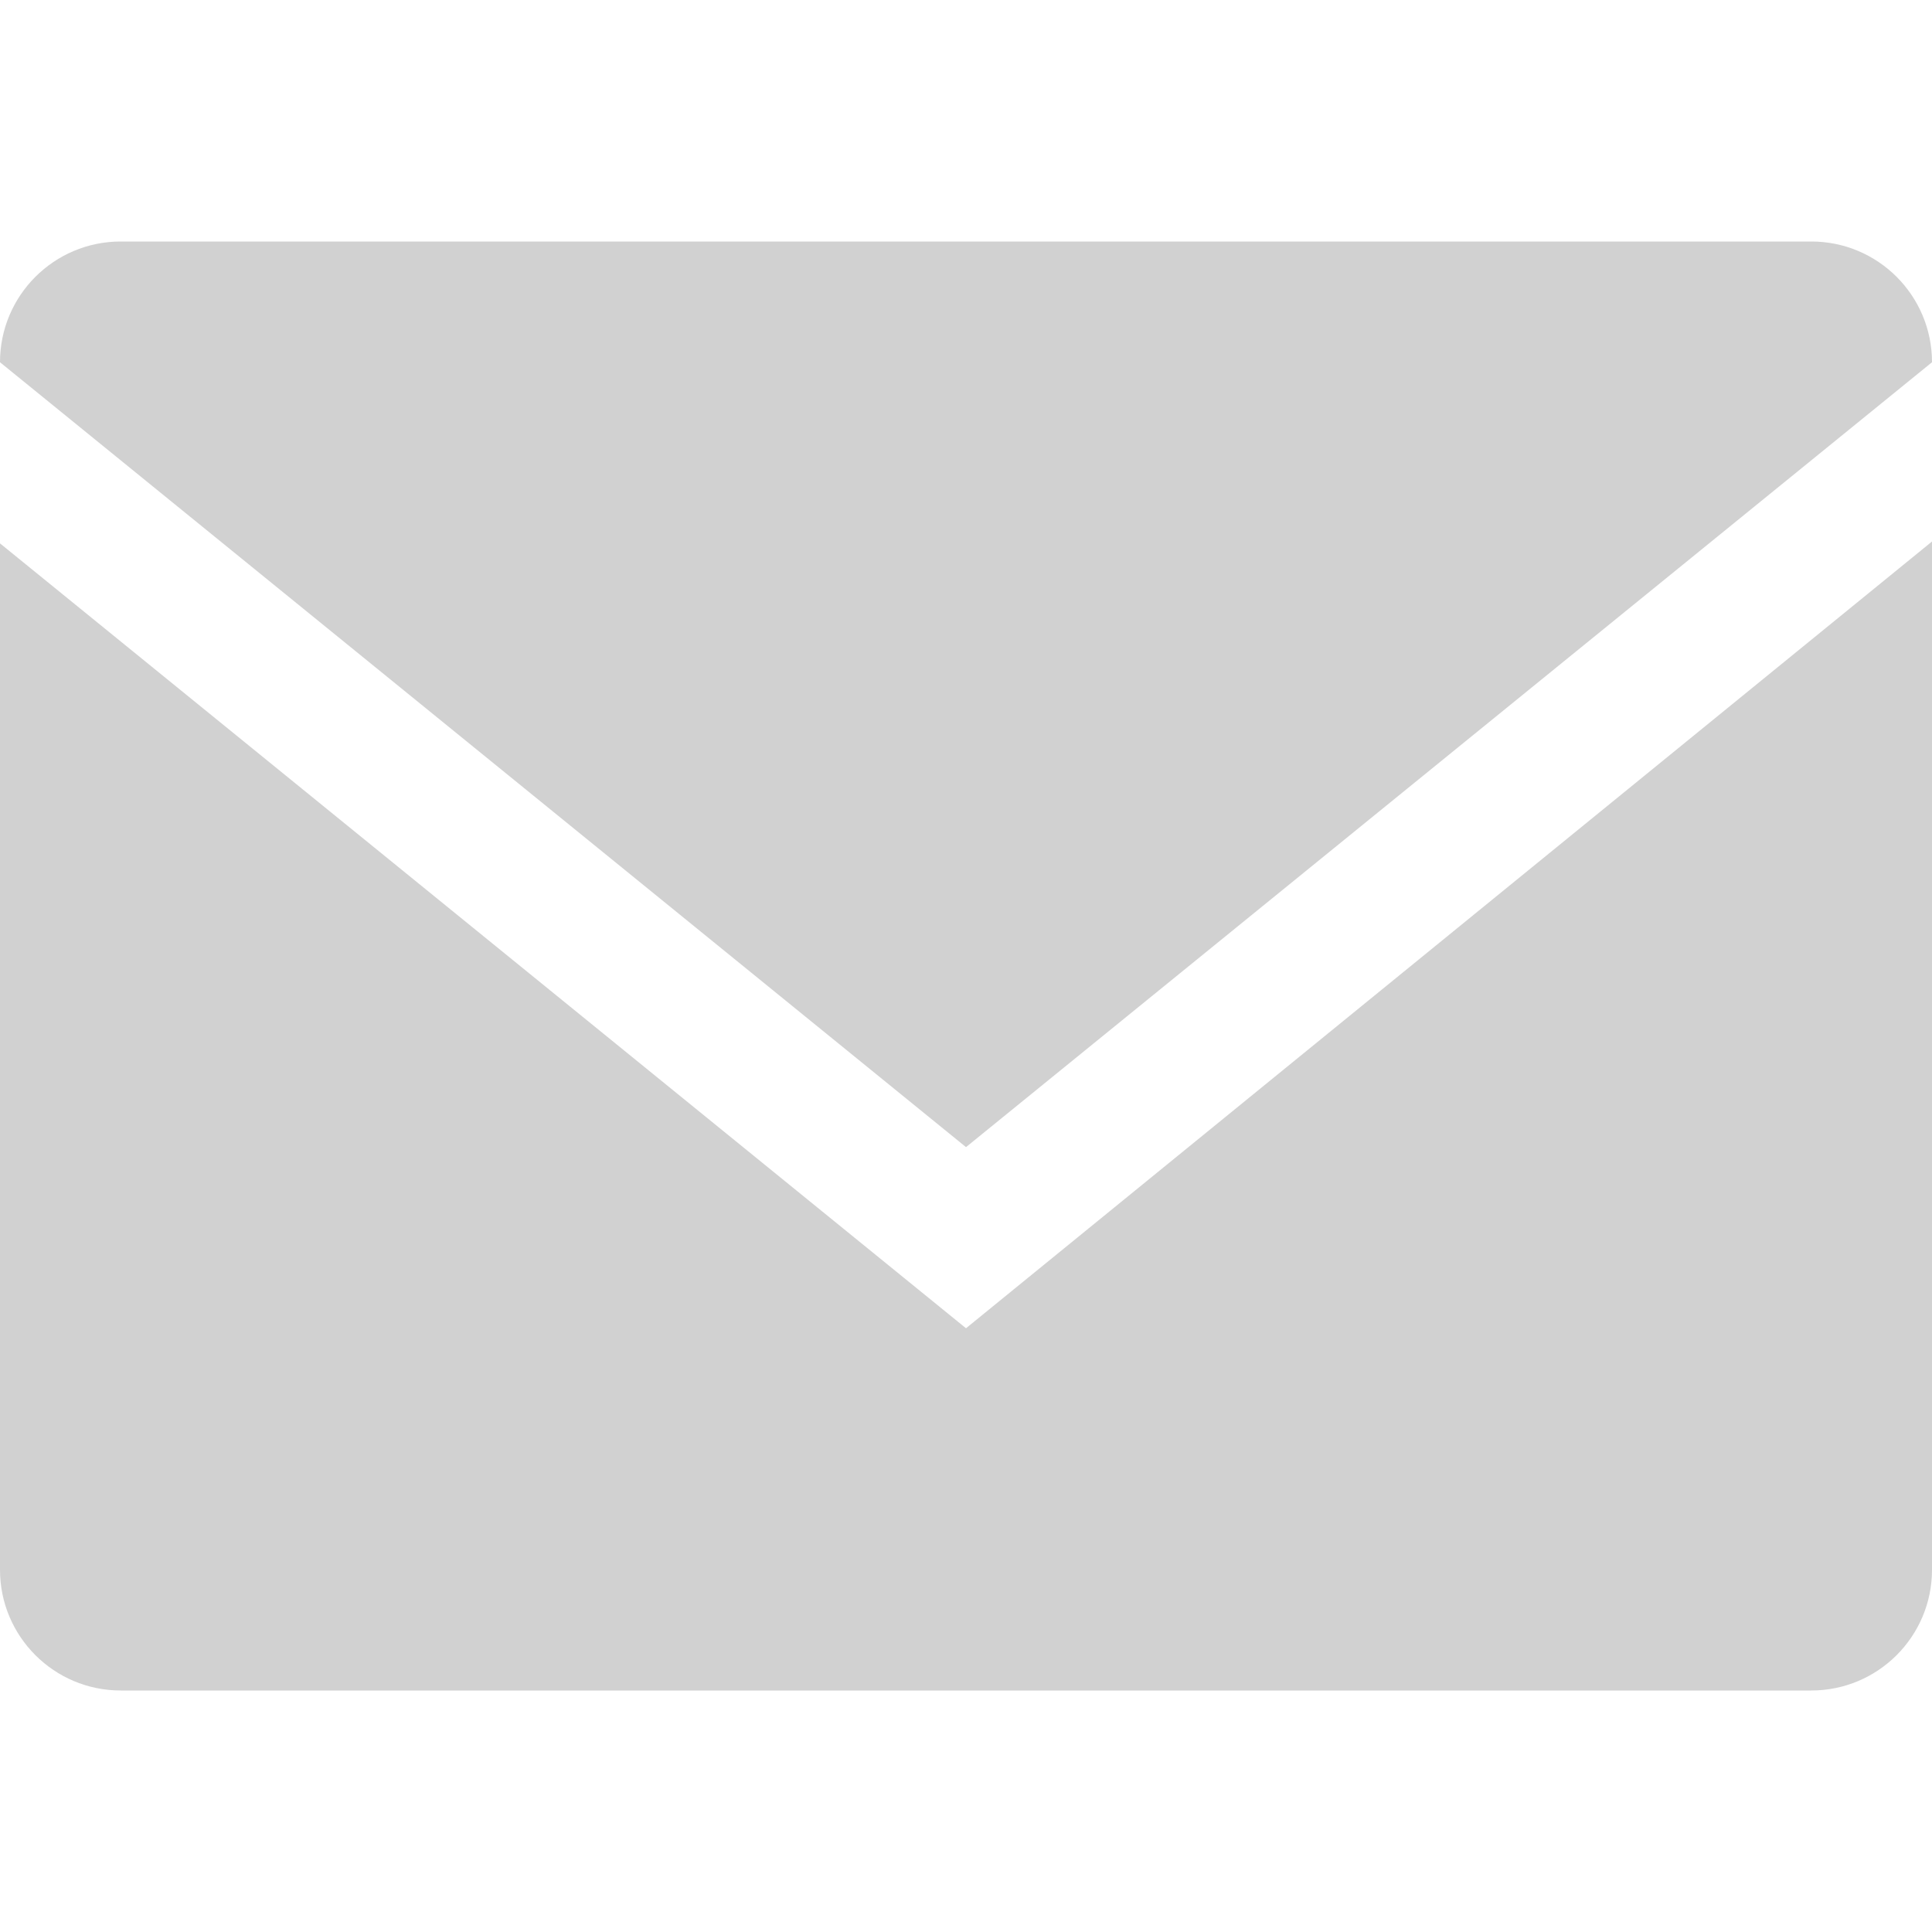<svg xmlns="http://www.w3.org/2000/svg" xmlns:xlink="http://www.w3.org/1999/xlink" version="1.0" x="0px" y="0px" viewBox="0 0 32 32" enable-background="new 0 0 32 32" xml:space="preserve" aria-hidden="true" width="32px" height="32px" style="fill:url(#CerosGradient_id78e072ab6);"><defs><linearGradient class="cerosgradient" data-cerosgradient="true" id="CerosGradient_id78e072ab6" gradientUnits="userSpaceOnUse" x1="50%" y1="100%" x2="50%" y2="0%"><stop offset="0%" stop-color="#D1D1D1"/><stop offset="100%" stop-color="#D1D1D1"/></linearGradient><linearGradient/></defs><g><path d="M32,6c0-1.105-0.895-2-2-2H2C0.895,4,0,4.895,0,6l16,13L32,6z" style="fill:url(#CerosGradient_id78e072ab6);"/><path d="M0,9v17c0,1.105,0.895,2,2,2h28c1.105,0,2-0.895,2-2V8.969L16,22L0,9z" style="fill:url(#CerosGradient_id78e072ab6);"/></g></svg>